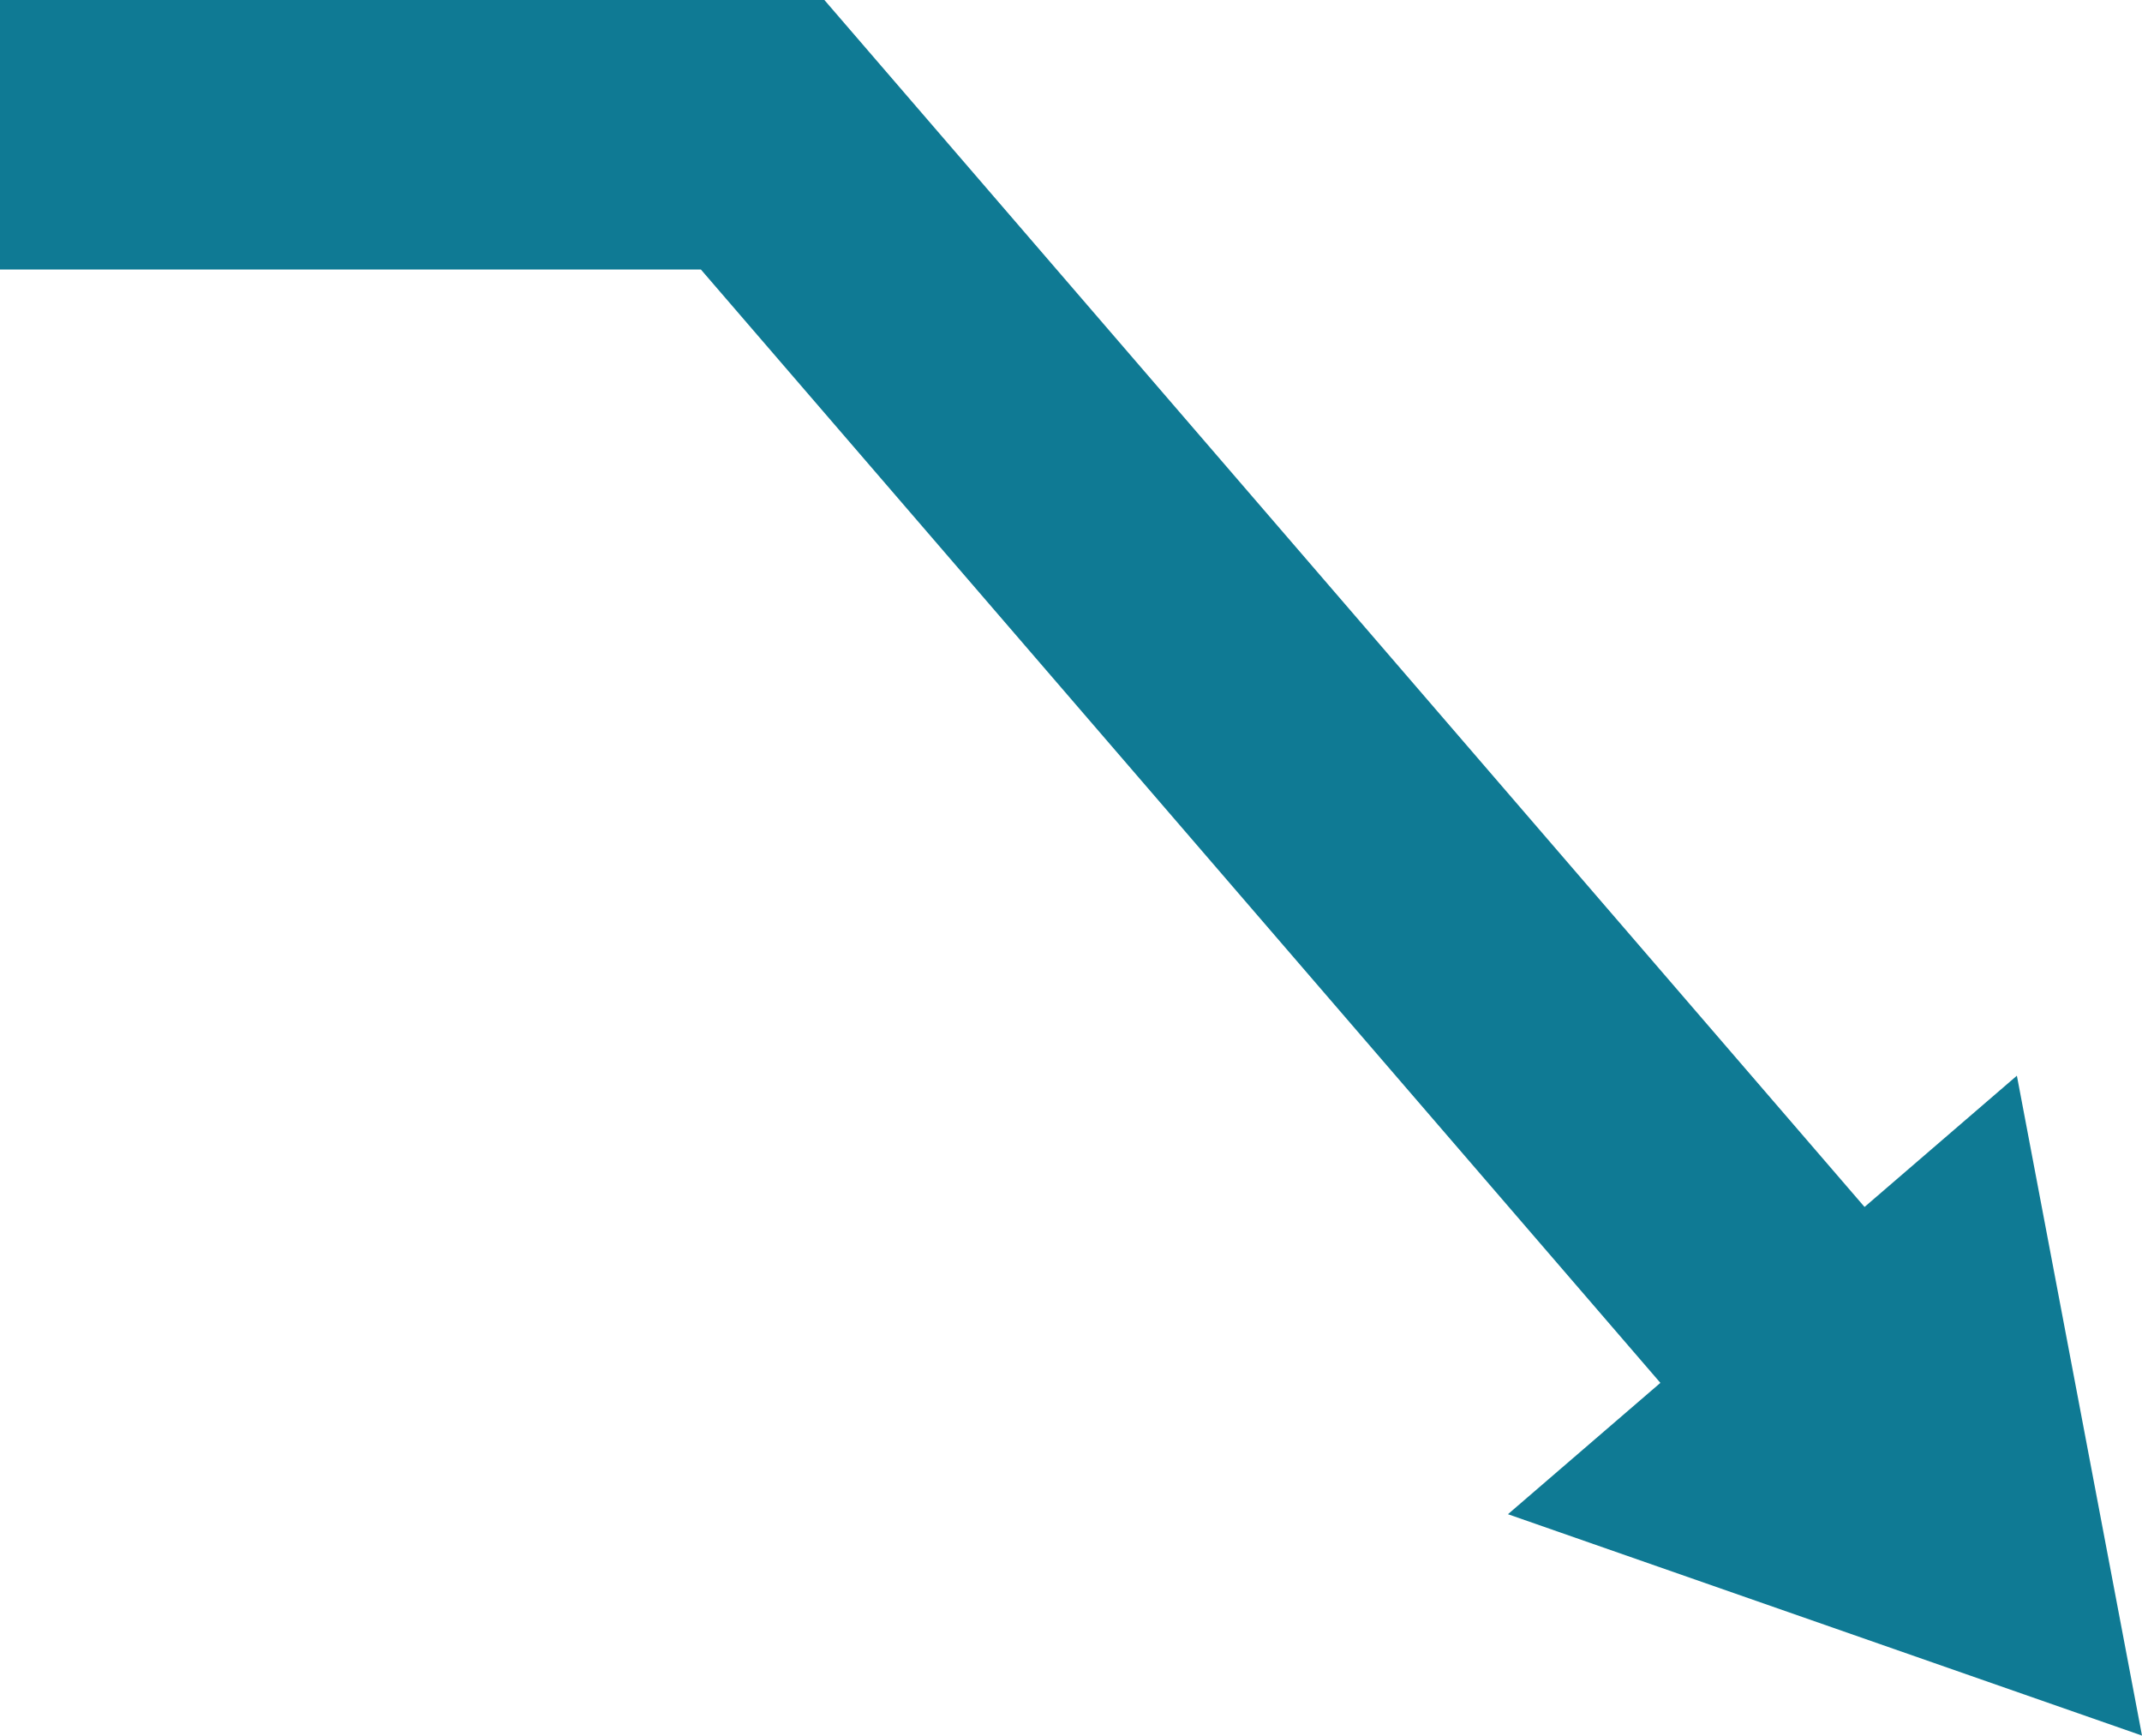 <?xml version="1.0" encoding="UTF-8"?>
<svg id="Layer_1" data-name="Layer 1" xmlns="http://www.w3.org/2000/svg" viewBox="0 0 55.64 45.08">
  <defs>
    <style>
      .cls-1 {
        fill: none;
        stroke: #0f7a94;
        stroke-miterlimit: 10;
        stroke-width: 7px;
      }

      .cls-2 {
        fill: #0f7a94;
      }
    </style>
  </defs>
  <polyline class="cls-1" points="0 3.5 19.81 3.5 47.45 35.57"/>
  <polygon class="cls-2" points="39.17 39.33 55.64 45.08 52.39 27.94 39.17 39.33"/>
</svg>